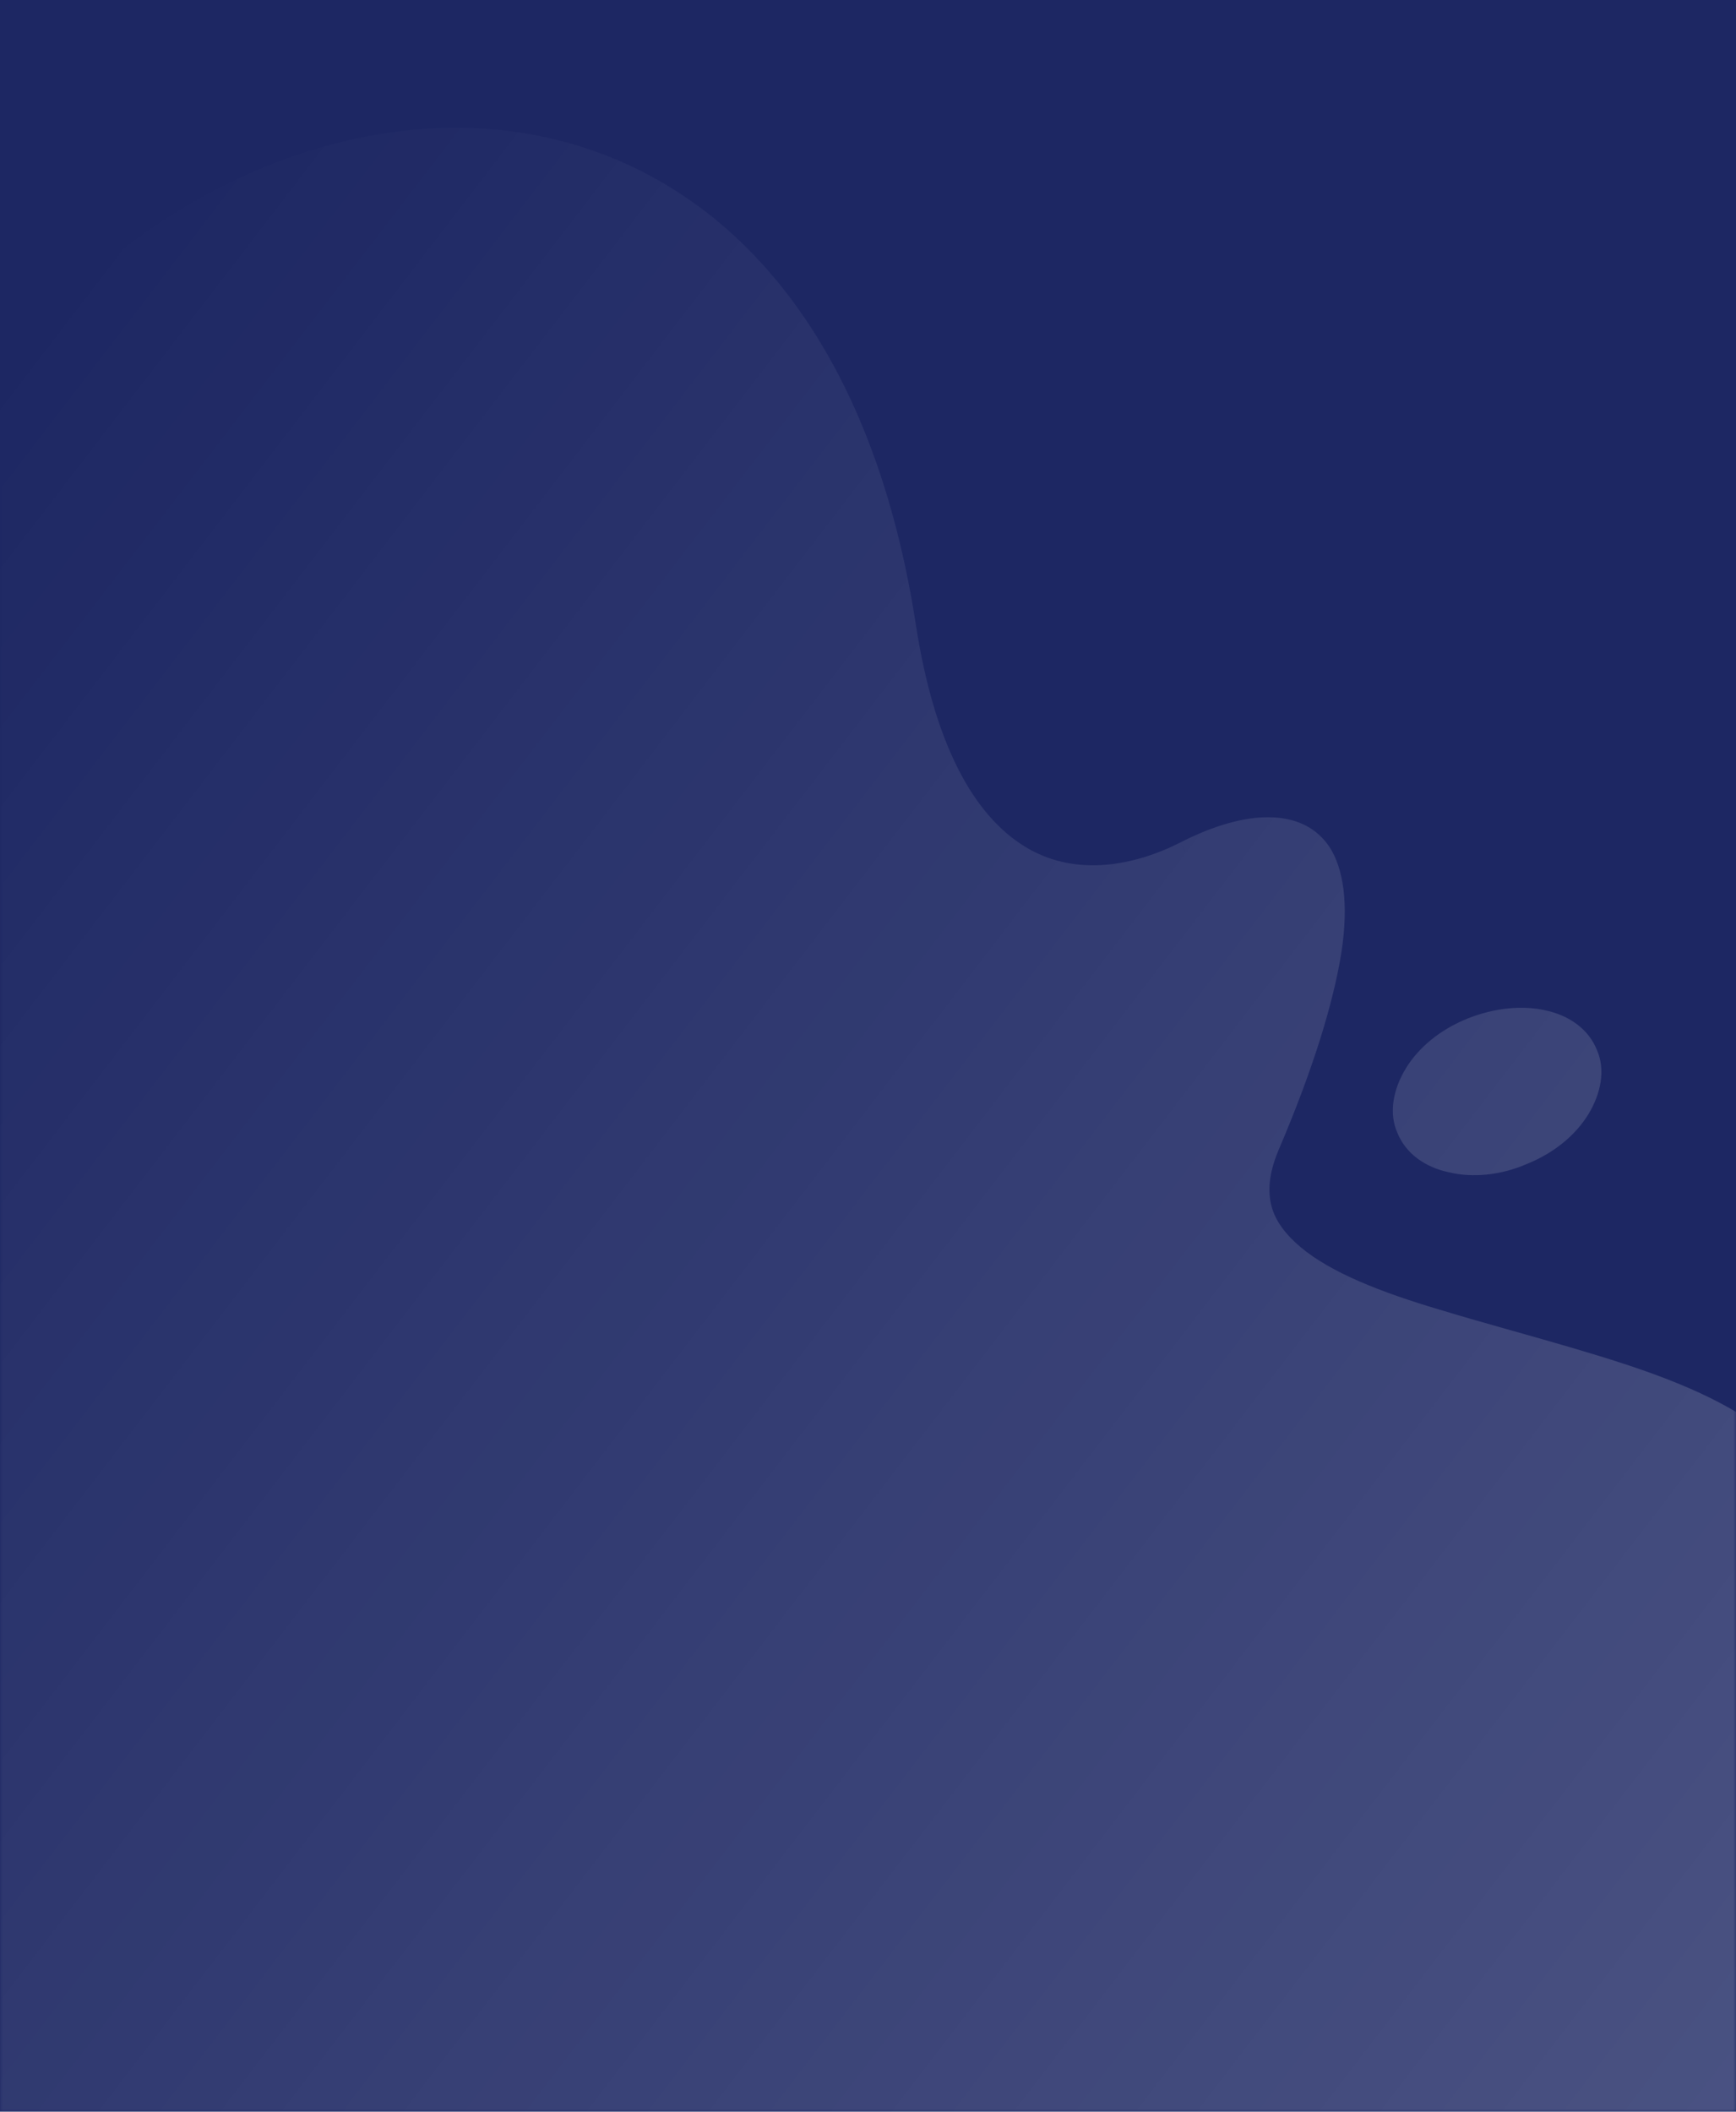 <svg width="296" height="360" viewBox="0 0 296 360" fill="none" xmlns="http://www.w3.org/2000/svg">
<path d="M0 0H296V360H0V0Z" fill="#1D2763"/>
<mask id="mask0" mask-type="alpha" maskUnits="userSpaceOnUse" x="0" y="0" width="296" height="360">
<path d="M0 0H296V360H0V0Z" fill="#1D2763"/>
</mask>
<g mask="url(#mask0)">
<path opacity="0.4" fill-rule="evenodd" clip-rule="evenodd" d="M-25.562 487.079C-81.879 541.077 -143.397 556.674 -189.676 548.239C-235.955 539.804 -267.324 507.272 -261.586 465.42L-260.065 465.648L-260.393 465.584L-261.586 465.42C-257.262 430.568 -243.359 408.52 -224.504 393.279C-205.769 377.946 -182.292 369.449 -159.151 361.633C-157.416 361.041 -155.682 360.452 -153.952 359.864C-132.524 352.586 -111.661 345.499 -94.791 333.738C-76.77 321.055 -63.294 303.003 -59.233 273.402C-40.959 140.573 -29.067 101.751 -1.907 65.619C21.257 34.694 56.527 17.947 88.237 22.535C120.065 27.215 147.768 52.985 156.078 105.992C159.551 128.964 167.206 140.103 175.494 144.77C183.663 149.347 193.24 147.67 201.227 143.645L202.077 145.237L201.931 144.937L201.227 143.645C205.911 141.222 211.007 139.492 215.46 139.336C219.913 139.18 224.022 140.453 226.672 144.366C229.084 148.098 229.98 154.05 228.732 162.306C227.393 170.68 224.084 181.867 217.904 196.304C216.373 200.018 216.134 203.031 216.795 205.607C217.456 208.182 219.255 210.503 221.773 212.623C226.928 216.954 235.468 220.311 245.446 223.266C249.482 224.499 253.789 225.714 258.176 226.952C264.407 228.711 270.8 230.515 276.81 232.479C287.053 235.826 296.542 239.91 302.965 245.779C313.713 255.343 319.131 272.098 319.509 291.003C319.796 310.025 314.86 331.434 304.42 350.688C293.889 370.059 277.853 387.275 255.938 397.911C234.024 408.548 206.202 412.395 172.338 405.213C100.646 389.876 42.069 422.02 -25.562 487.079ZM239.682 182.173C241.869 178.586 245.514 175.554 250.164 173.669C254.813 171.784 259.657 171.364 263.502 172.246C267.556 173.1 270.848 175.439 272.276 178.979C273.796 182.401 272.948 186.451 270.852 189.92C268.665 193.506 265.02 196.538 260.37 198.423C255.84 200.4 250.996 200.82 247.032 199.847C242.978 198.992 239.686 196.654 238.258 193.113C236.739 189.691 237.586 185.641 239.682 182.173Z" fill="url(#paint0_linear)"/>
</g>
<defs>
<linearGradient id="paint0_linear" x1="206.85" y1="485.173" x2="-127.179" y2="228.863" gradientUnits="userSpaceOnUse">
<stop stop-color="white" stop-opacity="0.5"/>
<stop offset="1" stop-color="white" stop-opacity="0"/>
</linearGradient>
</defs>
</svg>
